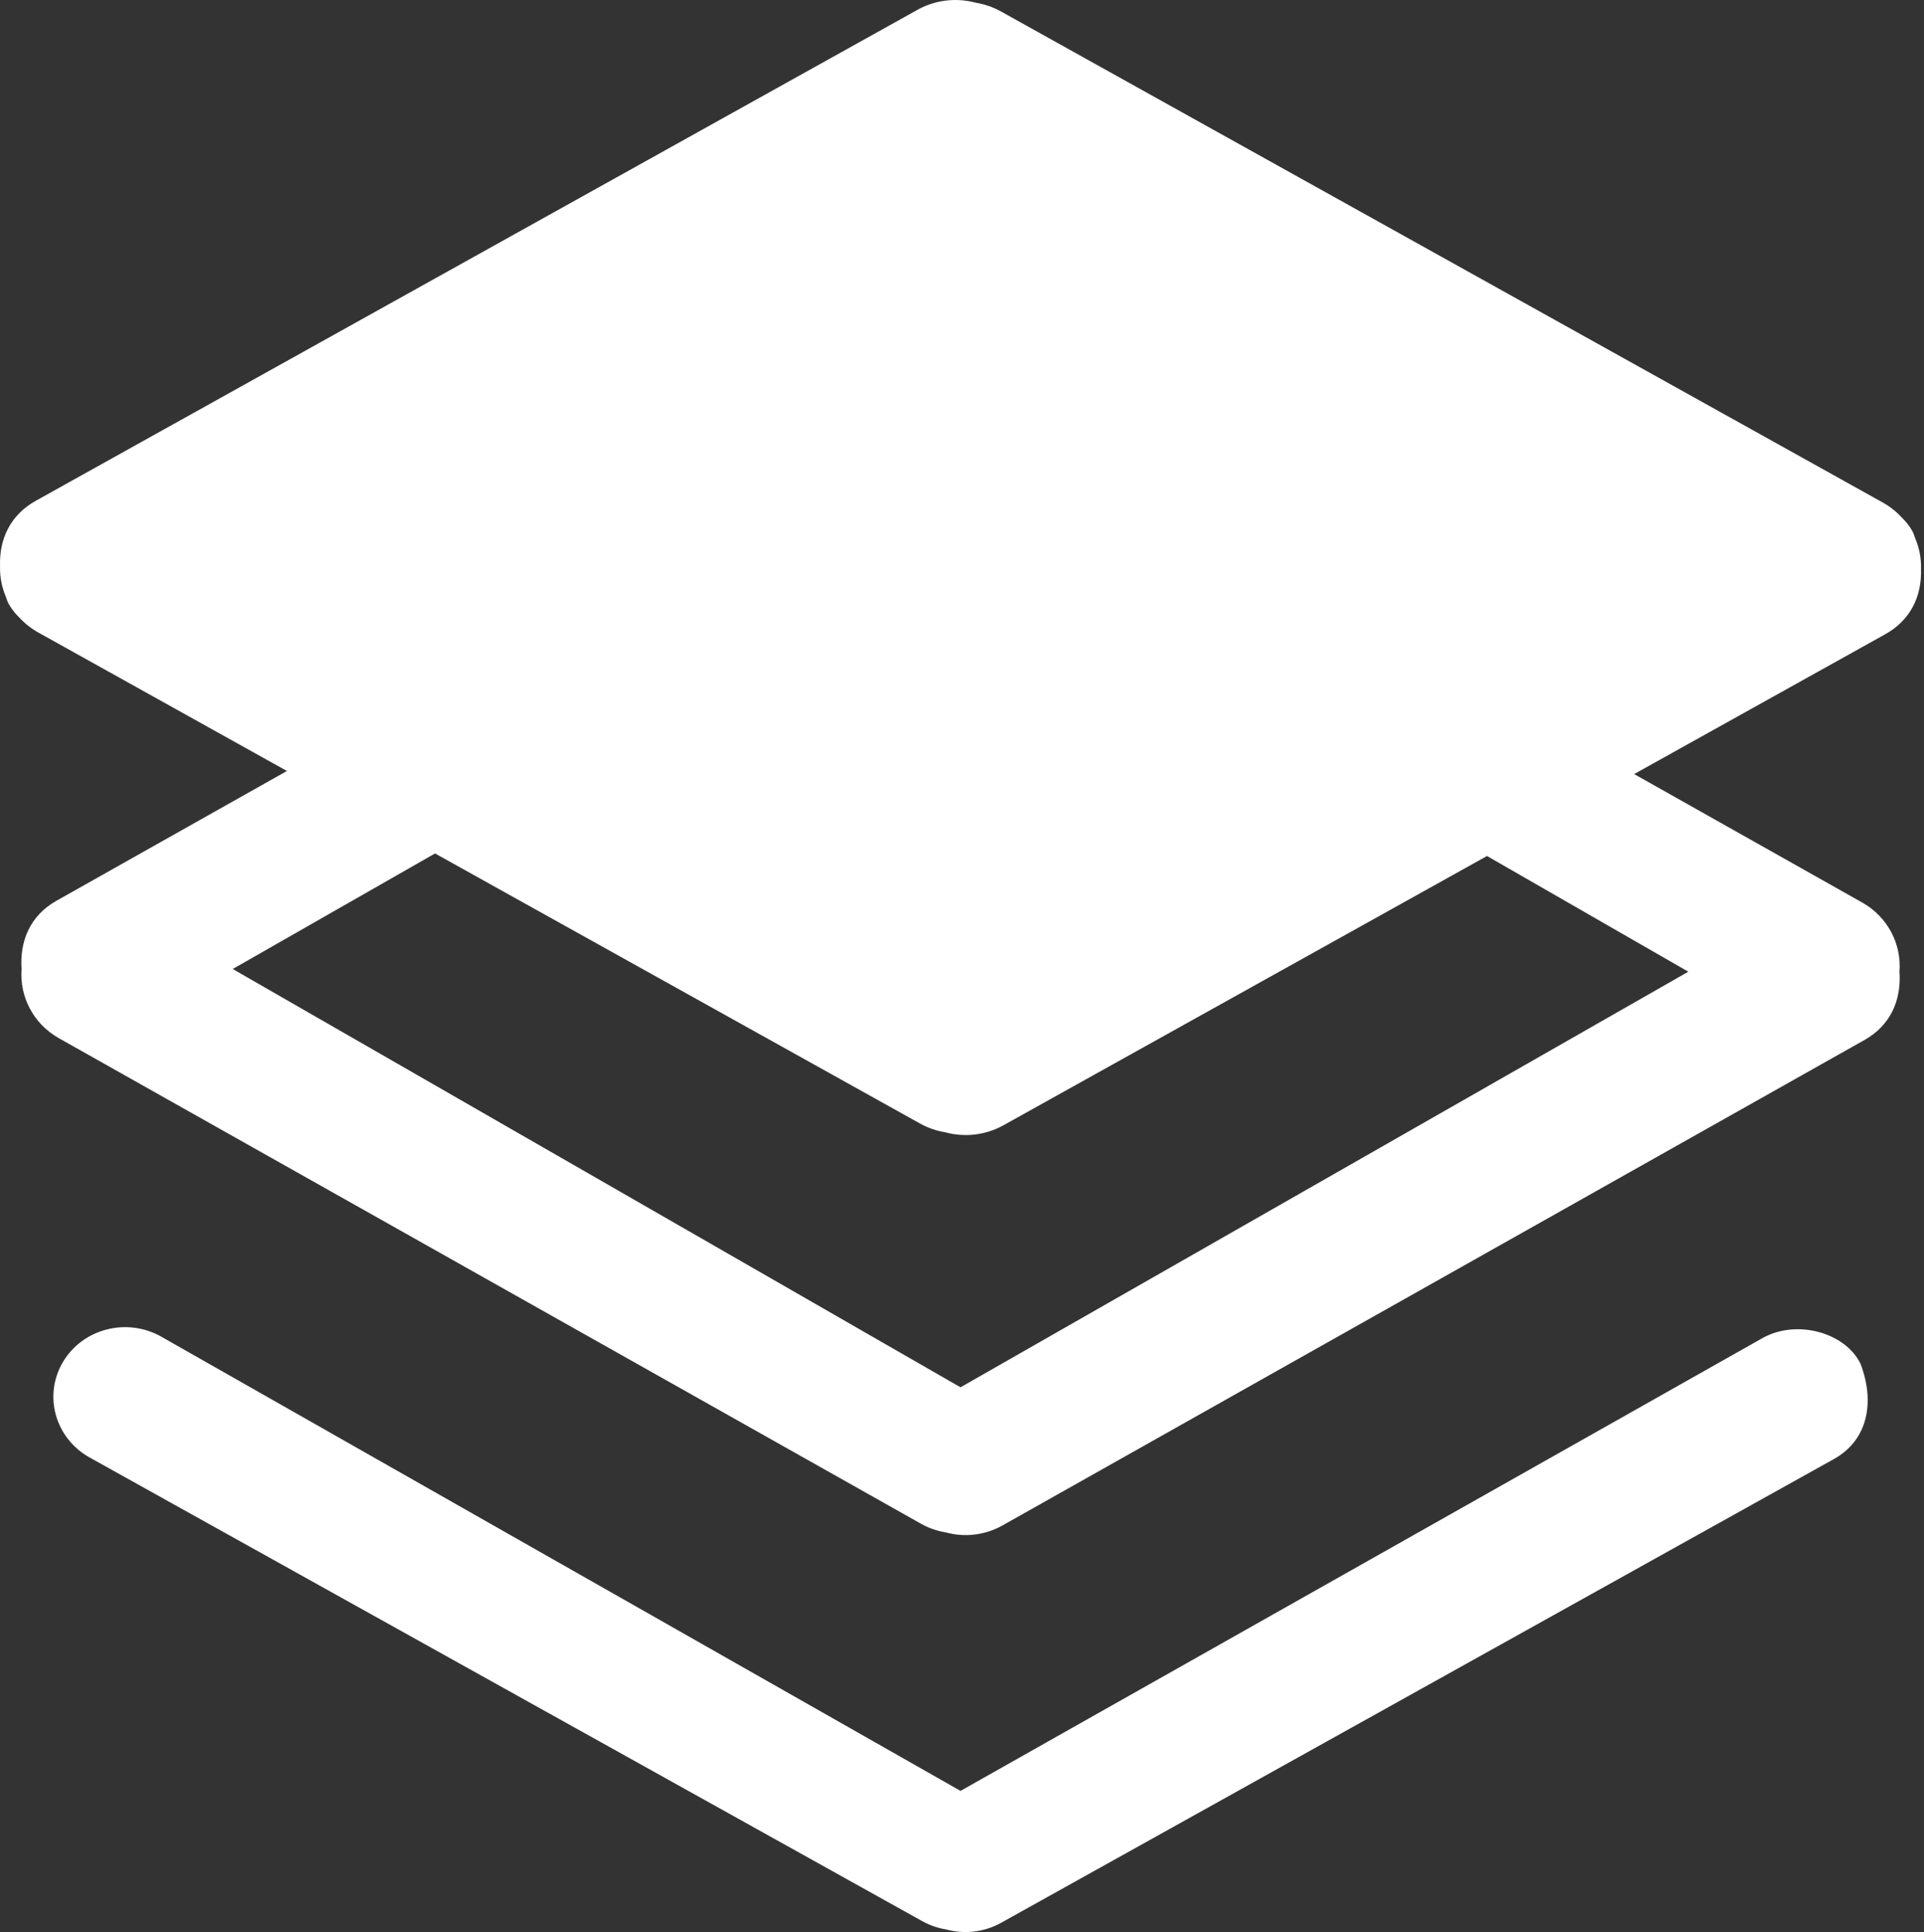 <?xml version="1.0" encoding="UTF-8" standalone="no"?><!DOCTYPE svg PUBLIC "-//W3C//DTD SVG 1.1//EN" "http://www.w3.org/Graphics/SVG/1.1/DTD/svg11.dtd"><svg width="100%" height="100%" viewBox="0 0 996 1000" version="1.1" xmlns="http://www.w3.org/2000/svg" xmlns:xlink="http://www.w3.org/1999/xlink" xml:space="preserve" xmlns:serif="http://www.serif.com/" style="fill-rule:evenodd;clip-rule:evenodd;stroke-linejoin:round;stroke-miterlimit:2;"><rect x="0" y="0" width="996" height="1000" fill="#333333" stroke="none"/><g><path d="M32.579,704.971c10.261,-17.288 32.954,-23.125 50.689,-13.25l413.97,235.225l415.187,-234.383c17.738,-9.884 42.721,-2.905 50.692,13.25c7.537,19.758 4.008,39.483 -13.779,49.387l-431.055,240c-8.996,5.017 -19.254,5.975 -28.508,3.462c-1.138,-0.183 -2.271,-0.42 -3.4,-0.712c-3.067,-0.788 -6.083,-1.987 -8.958,-3.583l-431.042,-239.996c-17.805,-9.917 -24.08,-32.025 -13.796,-49.4Zm961.875,-410.403c0.433,13.963 -5.354,26.383 -18.525,33.721l-129.975,72.362l118.058,66.482c13.321,7.5 20.409,21.667 19.301,35.813c1.029,14.579 -4.551,27.692 -18.017,35.287l-446.267,251.284c-9.316,5.254 -19.937,6.258 -29.512,3.625c-4.392,-0.713 -8.729,-2.2 -12.804,-4.5l-446.249,-251.284c-13.322,-7.5 -20.406,-21.687 -19.294,-35.837c-1.031,-14.575 4.543,-27.667 18.009,-35.263l119.356,-67.204l-128.679,-71.65c-3.83,-2.137 -7.143,-4.791 -9.922,-7.834c-1.203,-1.155 -2.309,-2.396 -3.296,-3.723c-1.025,-1.37 -1.926,-2.816 -2.682,-4.349c-0.367,-0.96 -0.707,-1.921 -1.025,-2.881l-0.685,-1.748l-0.48,-1.403c-0.227,-0.701 -0.427,-1.413 -0.61,-2.136l-0.302,-1.295c-0.648,-2.978 -0.928,-6.043 -0.831,-9.118c-0.437,-13.963 5.352,-26.384 18.522,-33.721l456.405,-254.111c3.829,-2.136 7.875,-3.572 11.983,-4.359c6.109,-1.176 12.346,-0.907 18.204,0.69c4.488,0.734 8.925,2.234 13.092,4.554l456.392,254.11c0.683,0.378 1.346,0.777 1.996,1.198c0.612,0.389 1.212,0.788 1.795,1.198c0.538,0.389 1.067,0.788 1.58,1.198c1.654,1.306 3.175,2.73 4.558,4.251c1.075,1.036 2.063,2.126 2.962,3.281c1.163,1.489 2.171,3.086 3.009,4.78c0.366,0.961 0.7,1.91 1.016,2.871c2.08,4.953 3.088,10.316 2.917,15.711Zm-873.974,206.978l376.758,216.512l376.758,-215.112l-104.208,-59.888l-250.263,139.342c-9.533,5.308 -20.387,6.333 -30.187,3.667c-4.488,-0.734 -8.921,-2.234 -13.092,-4.555l-251.031,-139.77l-104.735,59.804Z" style="fill:#fff;"/></g></svg>